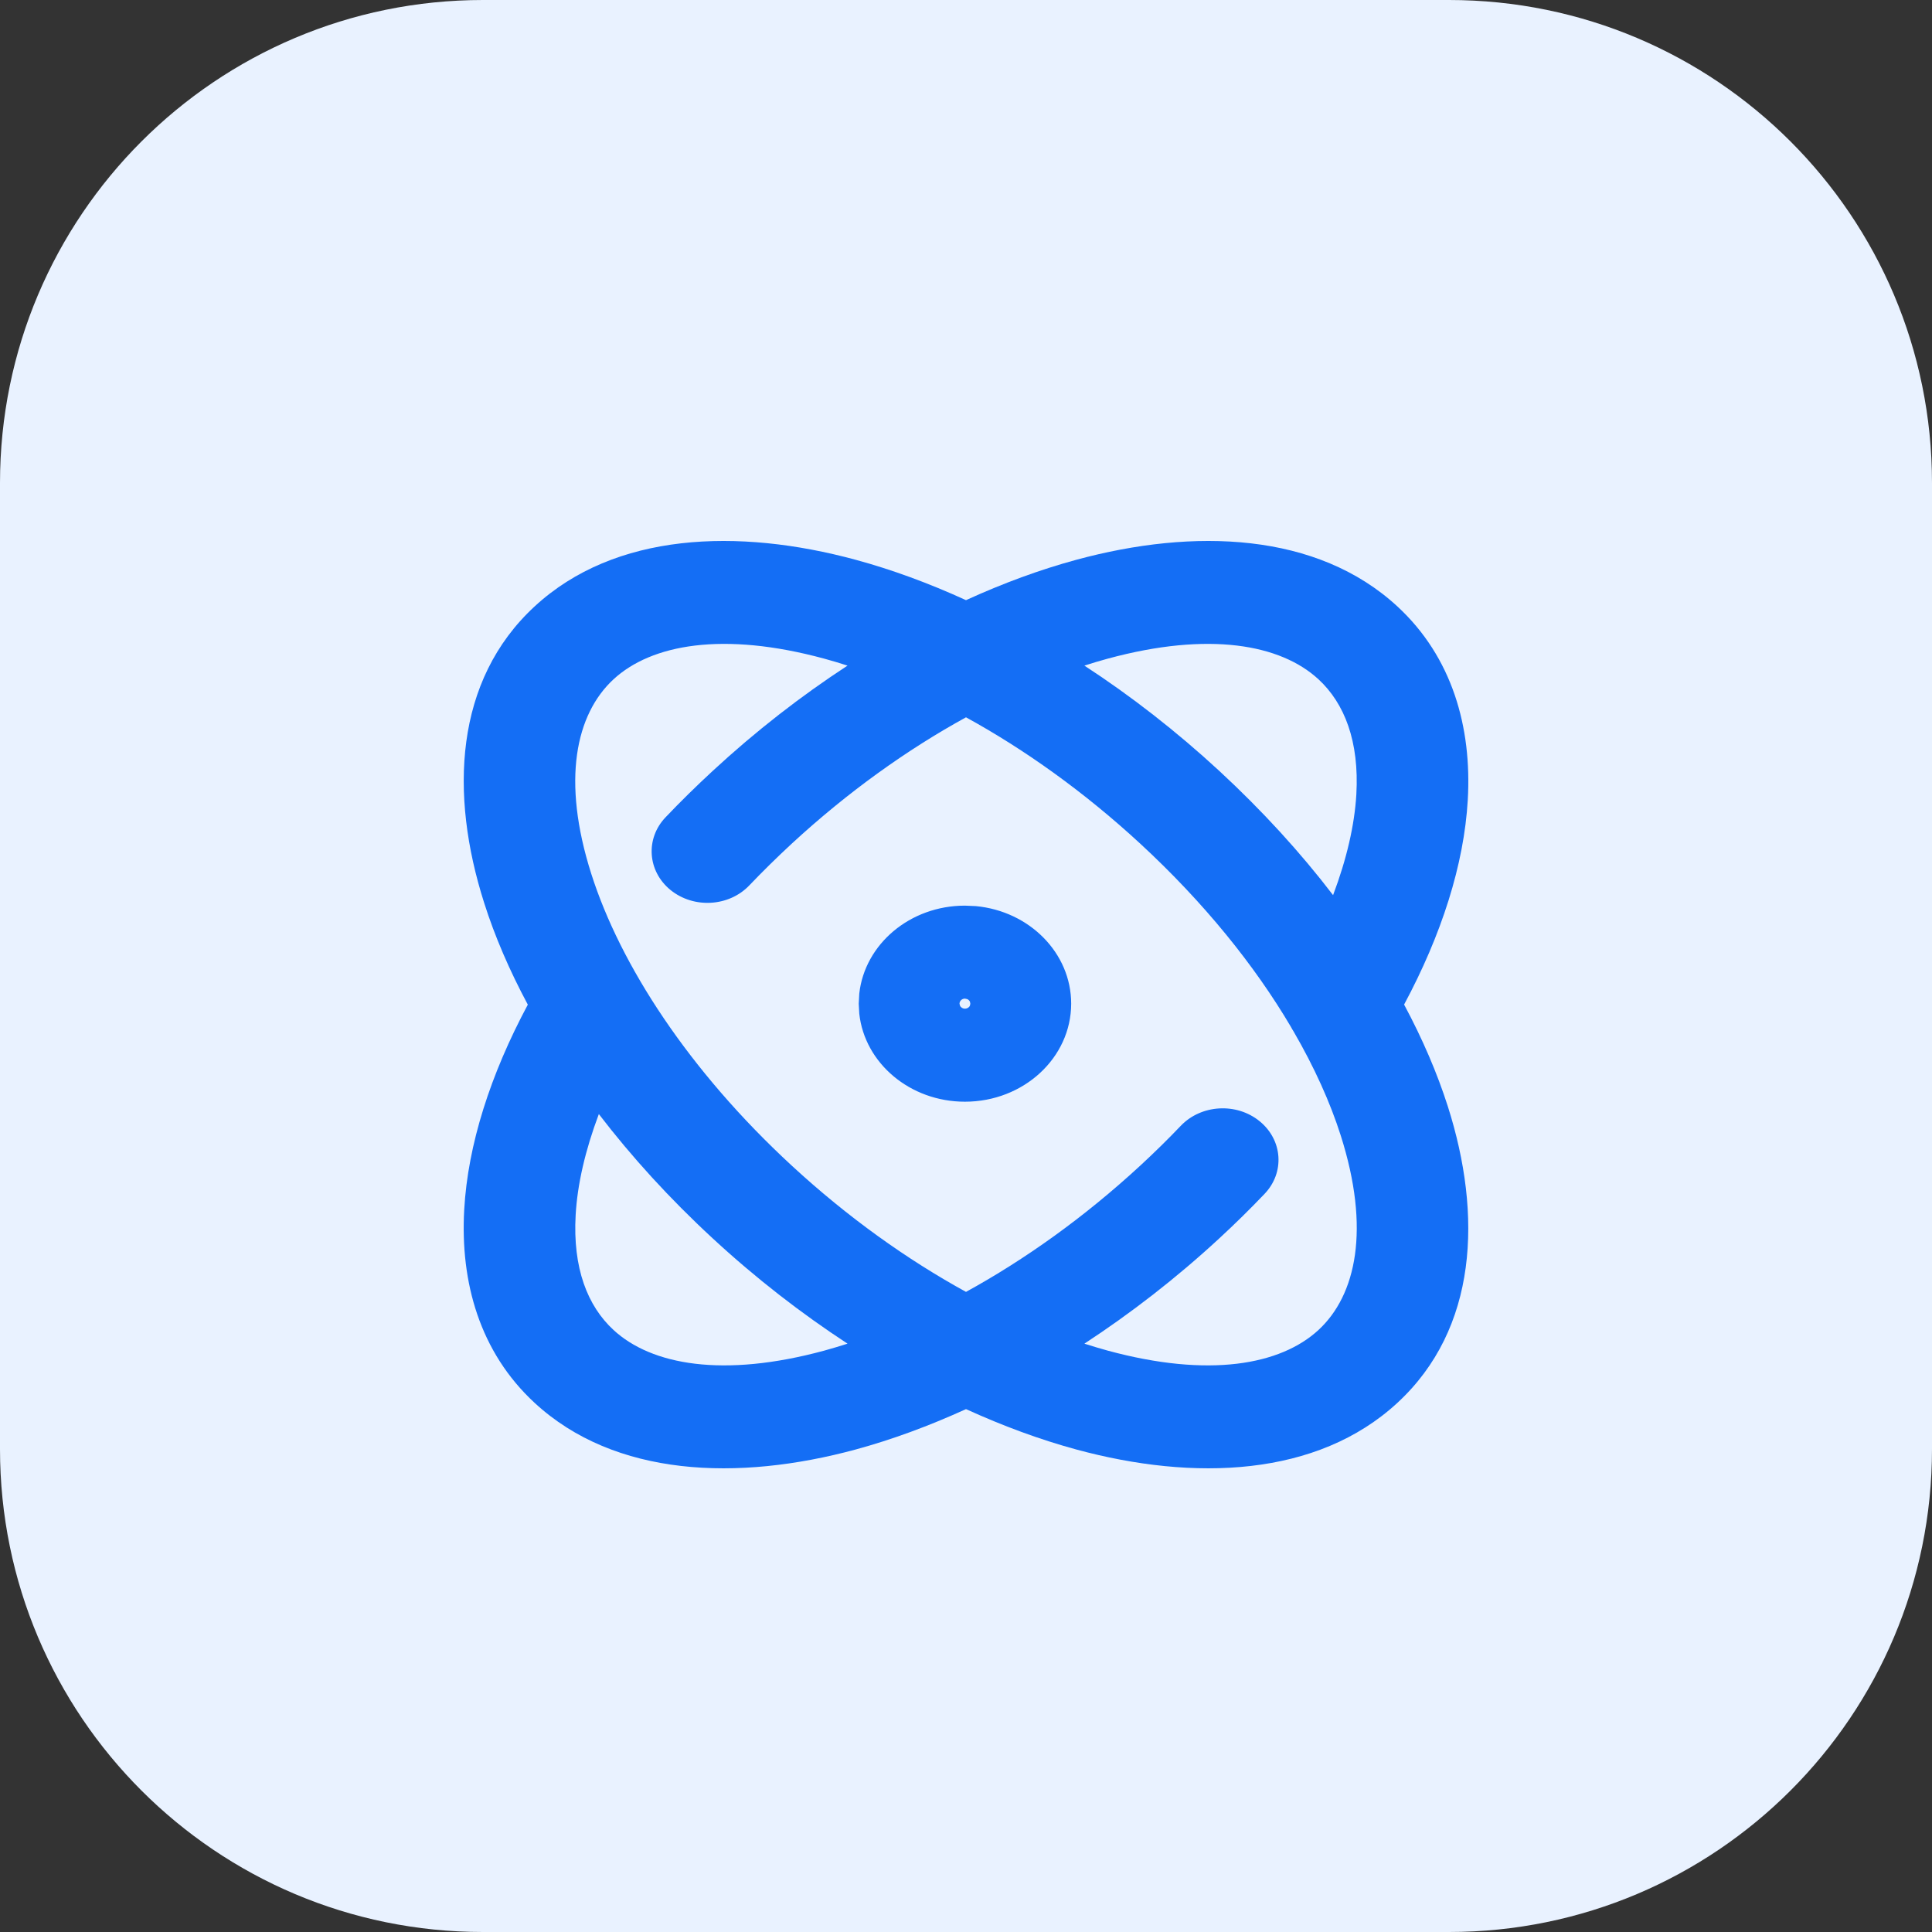 <svg width="25" height="25" viewBox="0 0 25 25" fill="none" xmlns="http://www.w3.org/2000/svg">
<rect x="0" y="0" width="25" height="25" fill="#333333" stroke="none"/>
<path d="M0 6.25C0 2.798 2.798 0 6.25 0H18.75C22.202 0 25 2.798 25 6.25V18.75C25 22.202 22.202 25 18.75 25H6.25C2.798 25 0 22.202 0 18.75V6.25Z" fill="#E9F2FF"/>
<path d="M13.926 7.244C15.451 6.83 17.043 6.888 18.082 7.847C18.792 8.503 19.047 9.41 18.993 10.35C18.945 11.189 18.652 12.098 18.169 12.999C18.407 13.443 18.597 13.885 18.735 14.317C19.184 15.725 19.12 17.195 18.082 18.153C17.043 19.112 15.451 19.17 13.926 18.756C13.459 18.629 12.981 18.453 12.5 18.234C12.019 18.453 11.541 18.629 11.074 18.756C9.548 19.17 7.956 19.112 6.918 18.153C6.208 17.497 5.954 16.592 6.007 15.652C6.054 14.812 6.347 13.902 6.83 13C6.592 12.556 6.402 12.115 6.265 11.683C5.816 10.275 5.88 8.806 6.918 7.847C7.956 6.888 9.548 6.83 11.074 7.244C11.541 7.371 12.019 7.546 12.5 7.766C12.981 7.546 13.459 7.371 13.926 7.244ZM7.749 14.416C7.572 14.887 7.471 15.328 7.449 15.722C7.41 16.409 7.602 16.899 7.939 17.21C8.429 17.662 9.355 17.833 10.666 17.477C10.765 17.45 10.866 17.419 10.967 17.387C10.368 16.995 9.78 16.54 9.223 16.025C8.666 15.511 8.173 14.969 7.749 14.416ZM10.666 8.523C9.355 8.167 8.429 8.338 7.939 8.79C7.45 9.242 7.265 10.096 7.651 11.307C8.028 12.49 8.913 13.853 10.244 15.082C10.972 15.754 11.742 16.301 12.5 16.717C13.258 16.301 14.028 15.754 14.756 15.082C14.939 14.913 15.114 14.741 15.28 14.567C15.545 14.291 16.001 14.265 16.3 14.509C16.599 14.753 16.627 15.174 16.362 15.45C16.176 15.645 15.981 15.837 15.777 16.025C15.22 16.54 14.631 16.995 14.032 17.387C14.134 17.419 14.234 17.45 14.334 17.477C15.645 17.833 16.571 17.662 17.061 17.21C17.55 16.758 17.735 15.904 17.349 14.693C17.212 14.263 17.007 13.809 16.739 13.347C16.726 13.328 16.715 13.307 16.704 13.287C16.237 12.495 15.582 11.681 14.756 10.918C14.028 10.246 13.258 9.698 12.5 9.282C11.742 9.698 10.972 10.246 10.244 10.918C10.053 11.095 9.87 11.275 9.696 11.457C9.433 11.733 8.977 11.76 8.677 11.517C8.378 11.274 8.349 10.852 8.612 10.576C8.806 10.372 9.01 10.172 9.223 9.975C9.78 9.46 10.368 9.004 10.967 8.613C10.866 8.58 10.765 8.55 10.666 8.523ZM12.486 12.922C12.448 12.922 12.416 12.952 12.416 12.988L12.422 13.012C12.432 13.036 12.457 13.052 12.486 13.052C12.516 13.052 12.541 13.036 12.551 13.012L12.556 12.988L12.551 12.962C12.544 12.947 12.531 12.934 12.514 12.928L12.486 12.922ZM17.061 8.79C16.571 8.338 15.645 8.167 14.334 8.523C14.234 8.55 14.134 8.58 14.032 8.613C14.632 9.004 15.219 9.46 15.777 9.975C16.333 10.489 16.827 11.03 17.25 11.583C17.427 11.114 17.528 10.674 17.551 10.28C17.59 9.593 17.398 9.101 17.061 8.79ZM13.861 12.988C13.86 13.688 13.245 14.256 12.486 14.256C11.775 14.256 11.189 13.757 11.119 13.117L11.112 12.988L11.119 12.857C11.19 12.218 11.775 11.719 12.486 11.719L12.627 11.725C13.32 11.79 13.861 12.331 13.861 12.988Z" fill="#146EF5"/>
</svg>
